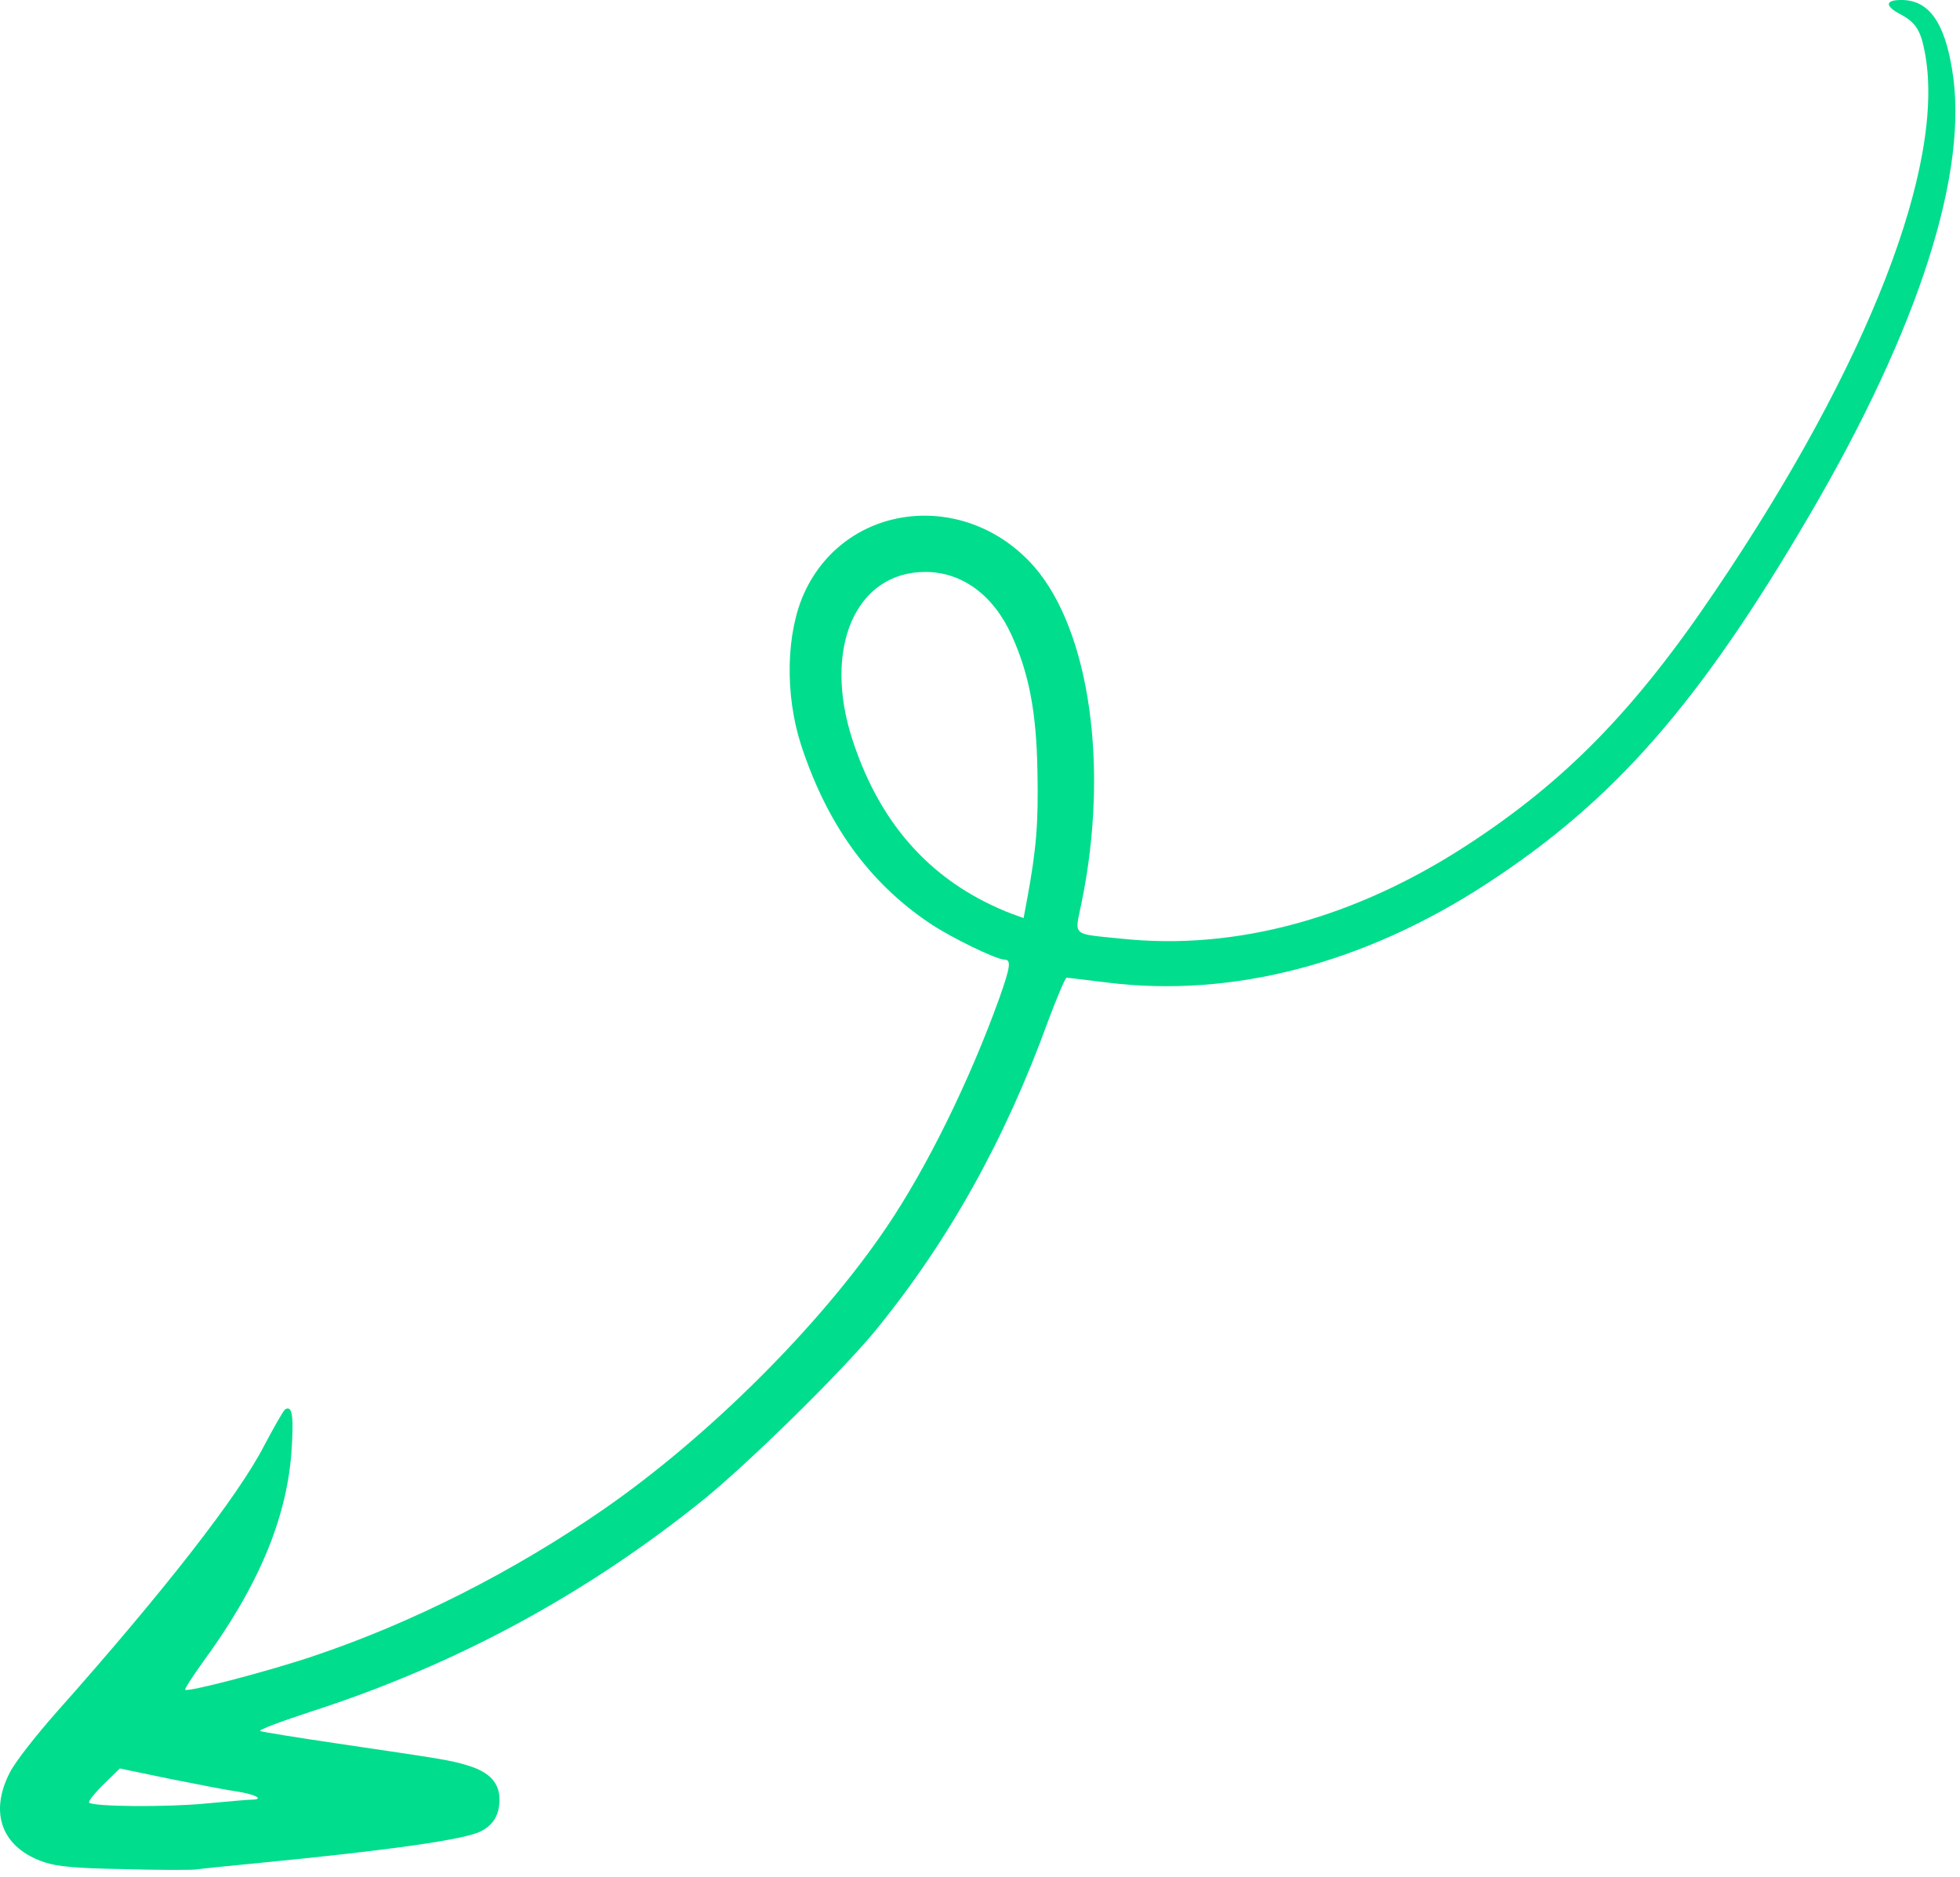 <svg width="235" height="225" viewBox="0 0 235 225" fill="none" xmlns="http://www.w3.org/2000/svg">
<path fill-rule="evenodd" clip-rule="evenodd" d="M23.409 224.142C24.129 224.036 27.886 223.659 31.756 223.283C46.82 221.813 55.705 220.542 57.61 219.577C59.135 218.835 59.868 217.591 59.887 215.809C59.908 213.761 58.71 212.459 56.102 211.673C53.911 211.005 53.23 210.922 40.248 209.001C35.556 208.306 31.506 207.656 31.205 207.539C30.902 207.422 33.68 206.39 37.37 205.178C54.639 199.598 70.27 191.156 84.417 179.741C89.885 175.286 100.803 164.557 104.873 159.632C113.668 148.88 120.508 136.666 125.702 122.311C126.756 119.516 127.728 117.213 127.88 117.215C128.069 117.217 130.264 117.506 132.763 117.798C147.716 119.664 163.567 115.547 178.301 105.92C193.531 95.995 203.738 84.348 216.904 61.848C230.069 39.388 236.147 20.453 234.04 8.257C233.114 2.673 231.284 0.113 228.177 0.003C226.055 -0.056 225.895 0.663 227.78 1.669C229.627 2.636 230.262 3.552 230.764 6.174C233.389 19.552 224.034 43.684 205.664 70.83C196.074 85.063 187.757 93.583 176.039 101.232C162.526 110.075 148.194 113.98 134.525 112.545C128.353 111.911 128.841 112.333 129.681 108.208C133 92.051 130.673 75.644 124.007 67.95C115.806 58.61 101.46 60.201 96.455 71.032C94.243 75.824 94.089 83.217 96.033 89.268C99.153 98.82 104.159 105.775 111.498 110.707C114.095 112.441 119.45 115.039 120.435 115.05C121.269 115.059 121.146 115.929 119.817 119.67C116.301 129.454 111.148 139.979 106.295 147.133C98.362 158.88 84.952 172.238 72.388 180.94C61.581 188.409 49.5 194.537 37.706 198.507C32.418 200.309 22.535 202.896 22.197 202.589C22.122 202.475 23.087 201.006 24.317 199.275C30.895 190.319 34.318 182.202 34.933 174.245C35.245 169.85 35.071 168.445 34.194 168.966C34.002 169.078 32.882 171.038 31.683 173.301C28.587 179.335 19.671 190.769 6.818 205.232C4.286 208.087 1.787 211.283 1.168 212.528C-1.349 217.431 0.275 221.582 5.336 223.267C6.847 223.776 9.006 223.989 14.69 224.087C18.746 224.206 22.688 224.21 23.409 224.142ZM10.681 216.119C10.57 215.966 11.338 214.988 12.411 213.938L14.365 212.024L20.53 213.304C23.934 213.984 27.489 214.667 28.436 214.791C30.555 215.117 31.687 215.698 30.32 215.759C29.79 215.753 27.247 215.992 24.63 216.229C20.077 216.674 11.169 216.617 10.681 216.119ZM117.857 108.006C110.317 104.096 105.154 97.708 102.218 88.727C98.62 77.729 102.584 68.556 110.961 68.57C115.358 68.579 119.119 71.349 121.304 76.188C123.378 80.761 124.276 85.397 124.39 92.566C124.514 98.71 124.253 101.779 123.167 107.722L122.725 110.068L121.328 109.56C120.535 109.287 118.988 108.587 117.857 108.006Z" fill="#00DD8D"/>
</svg>
